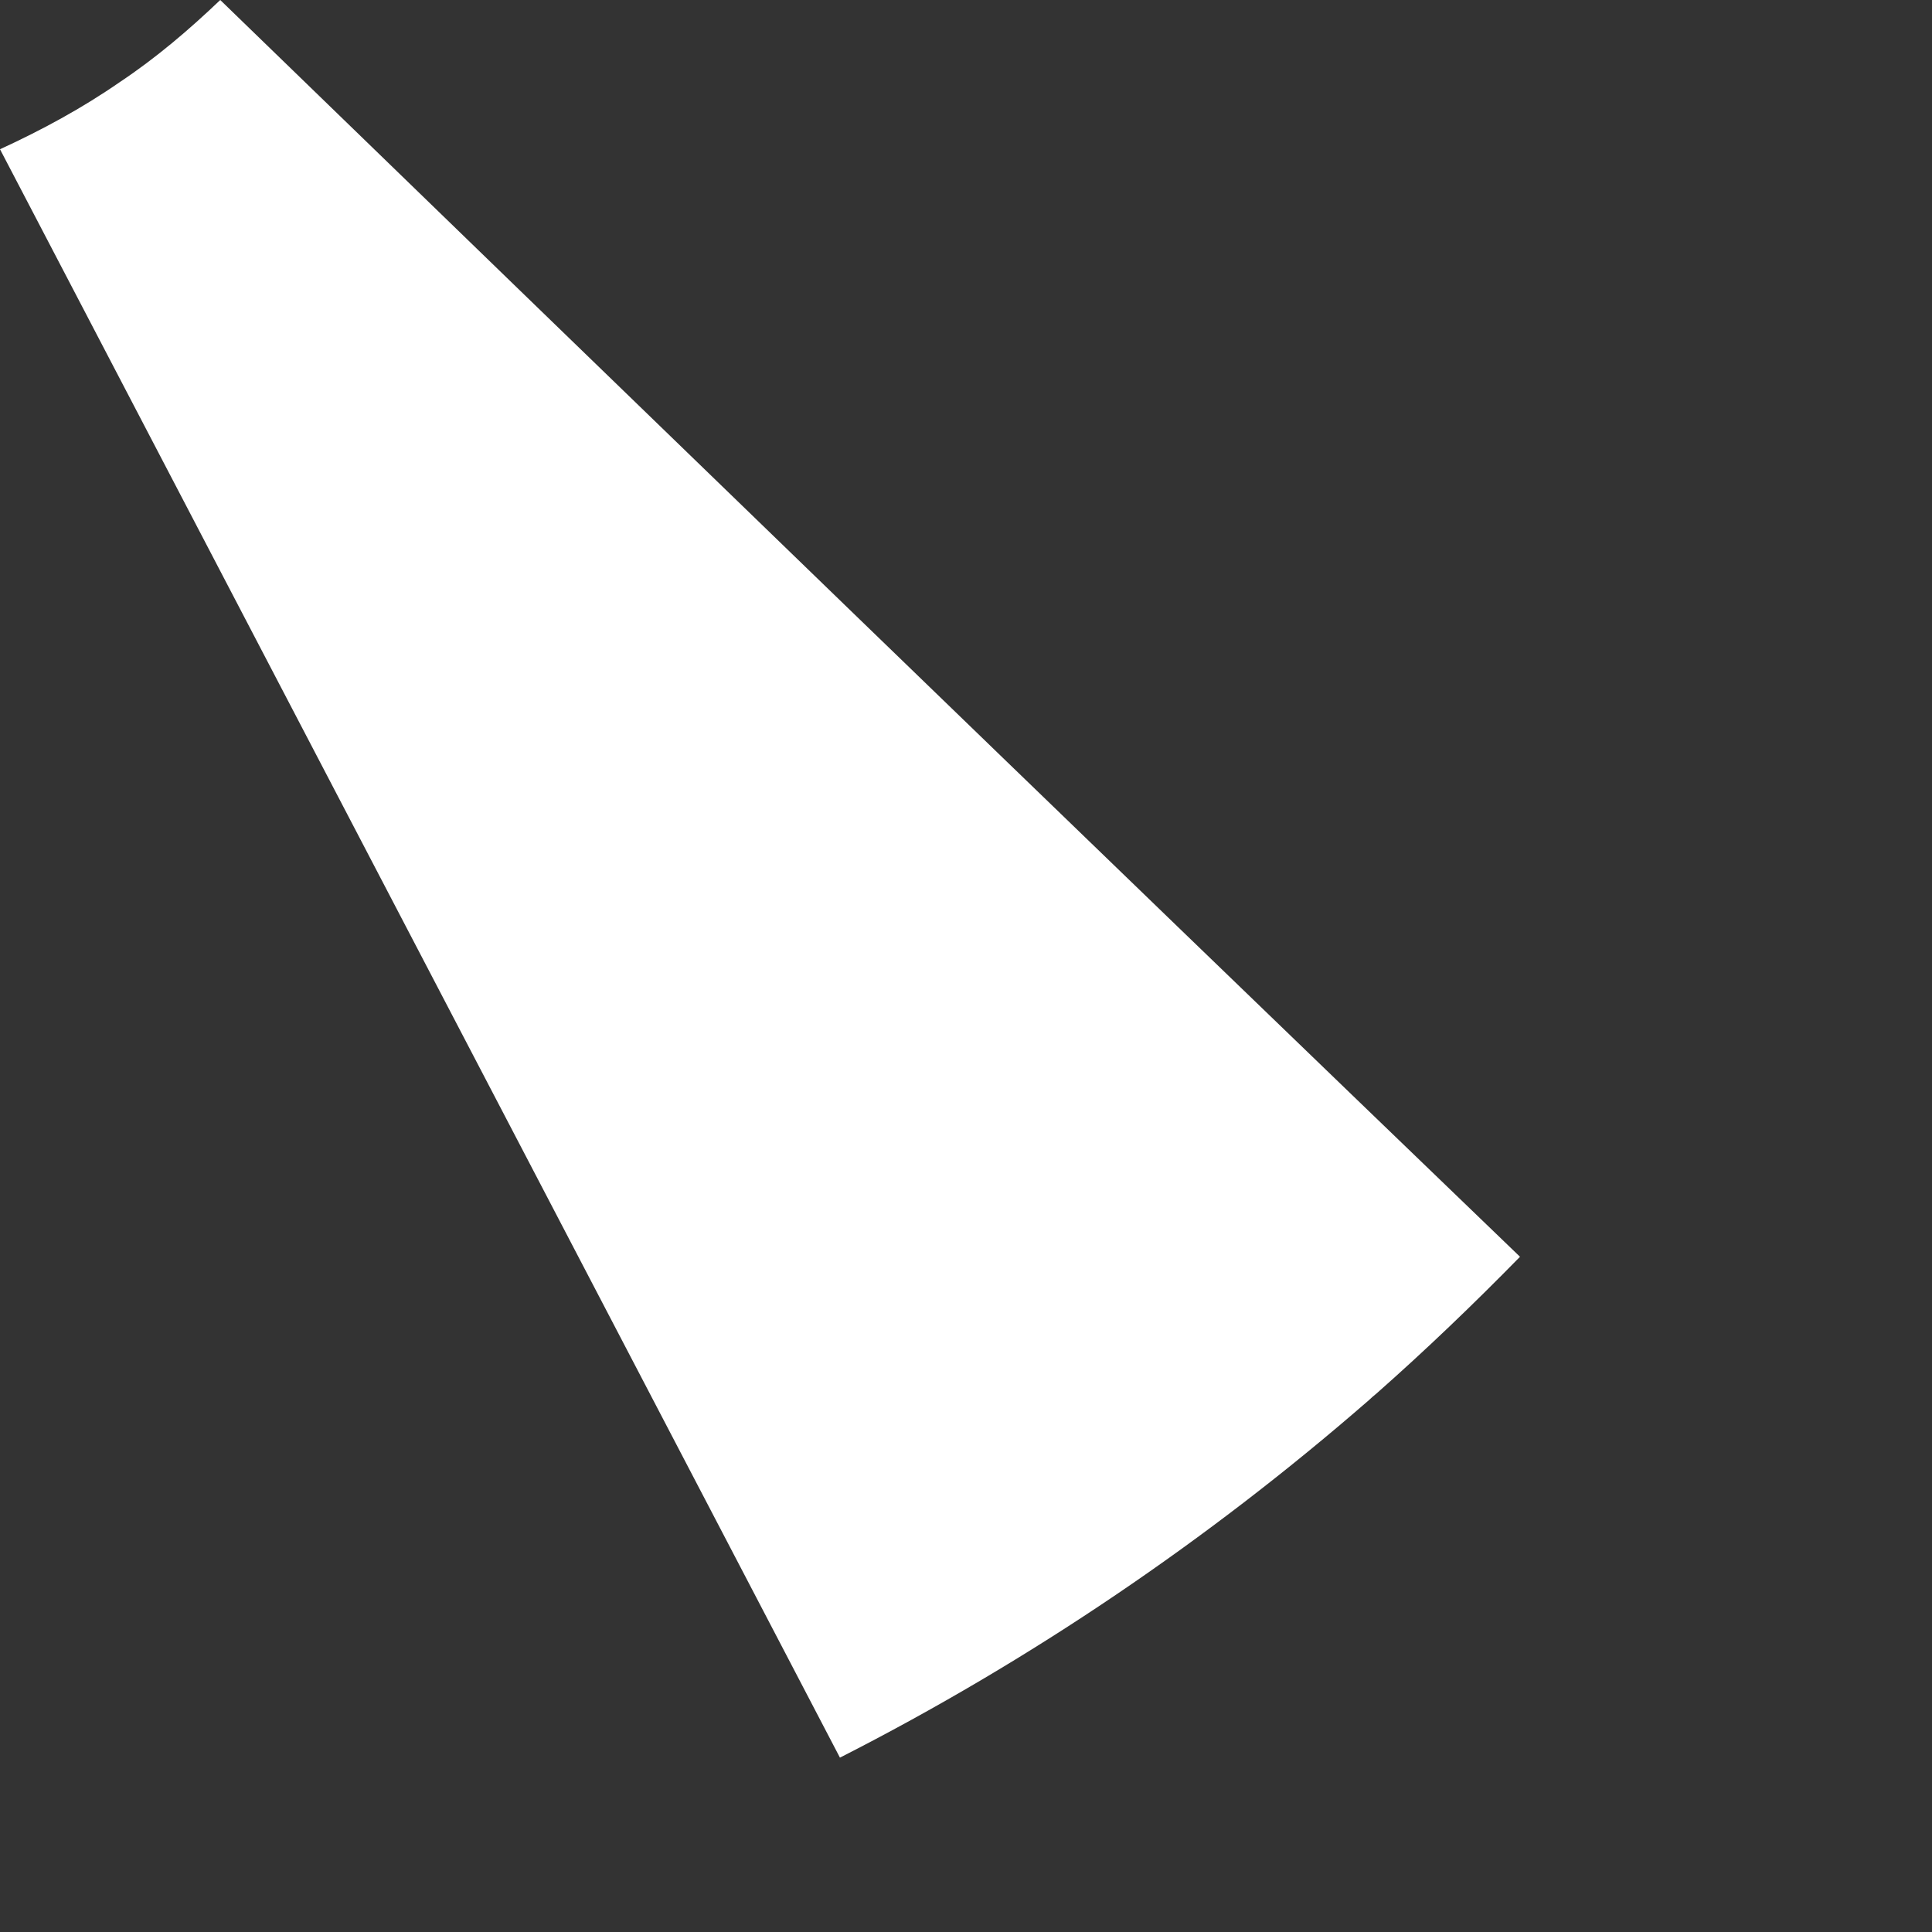<?xml version="1.0" encoding="utf-8"?>
<svg xmlns="http://www.w3.org/2000/svg" fill="none" height="100%" overflow="visible" preserveAspectRatio="none" style="display: block;" viewBox="0 0 4 4" width="100%">
<rect x="0" y="0" width="4" height="4" fill="#333333" stroke="none"/>
<path d="M0.456 0C0.391 0.062 0.323 0.12 0.248 0.17C0.17 0.224 0.087 0.269 0 0.309L1.739 3.639C2.134 3.438 2.502 3.188 2.834 2.899C2.839 2.894 2.844 2.89 2.85 2.885C2.952 2.795 3.051 2.7 3.147 2.602C2.21 1.7 1.214 0.735 0.456 0Z" fill="white" id="Vector"/>
</svg>